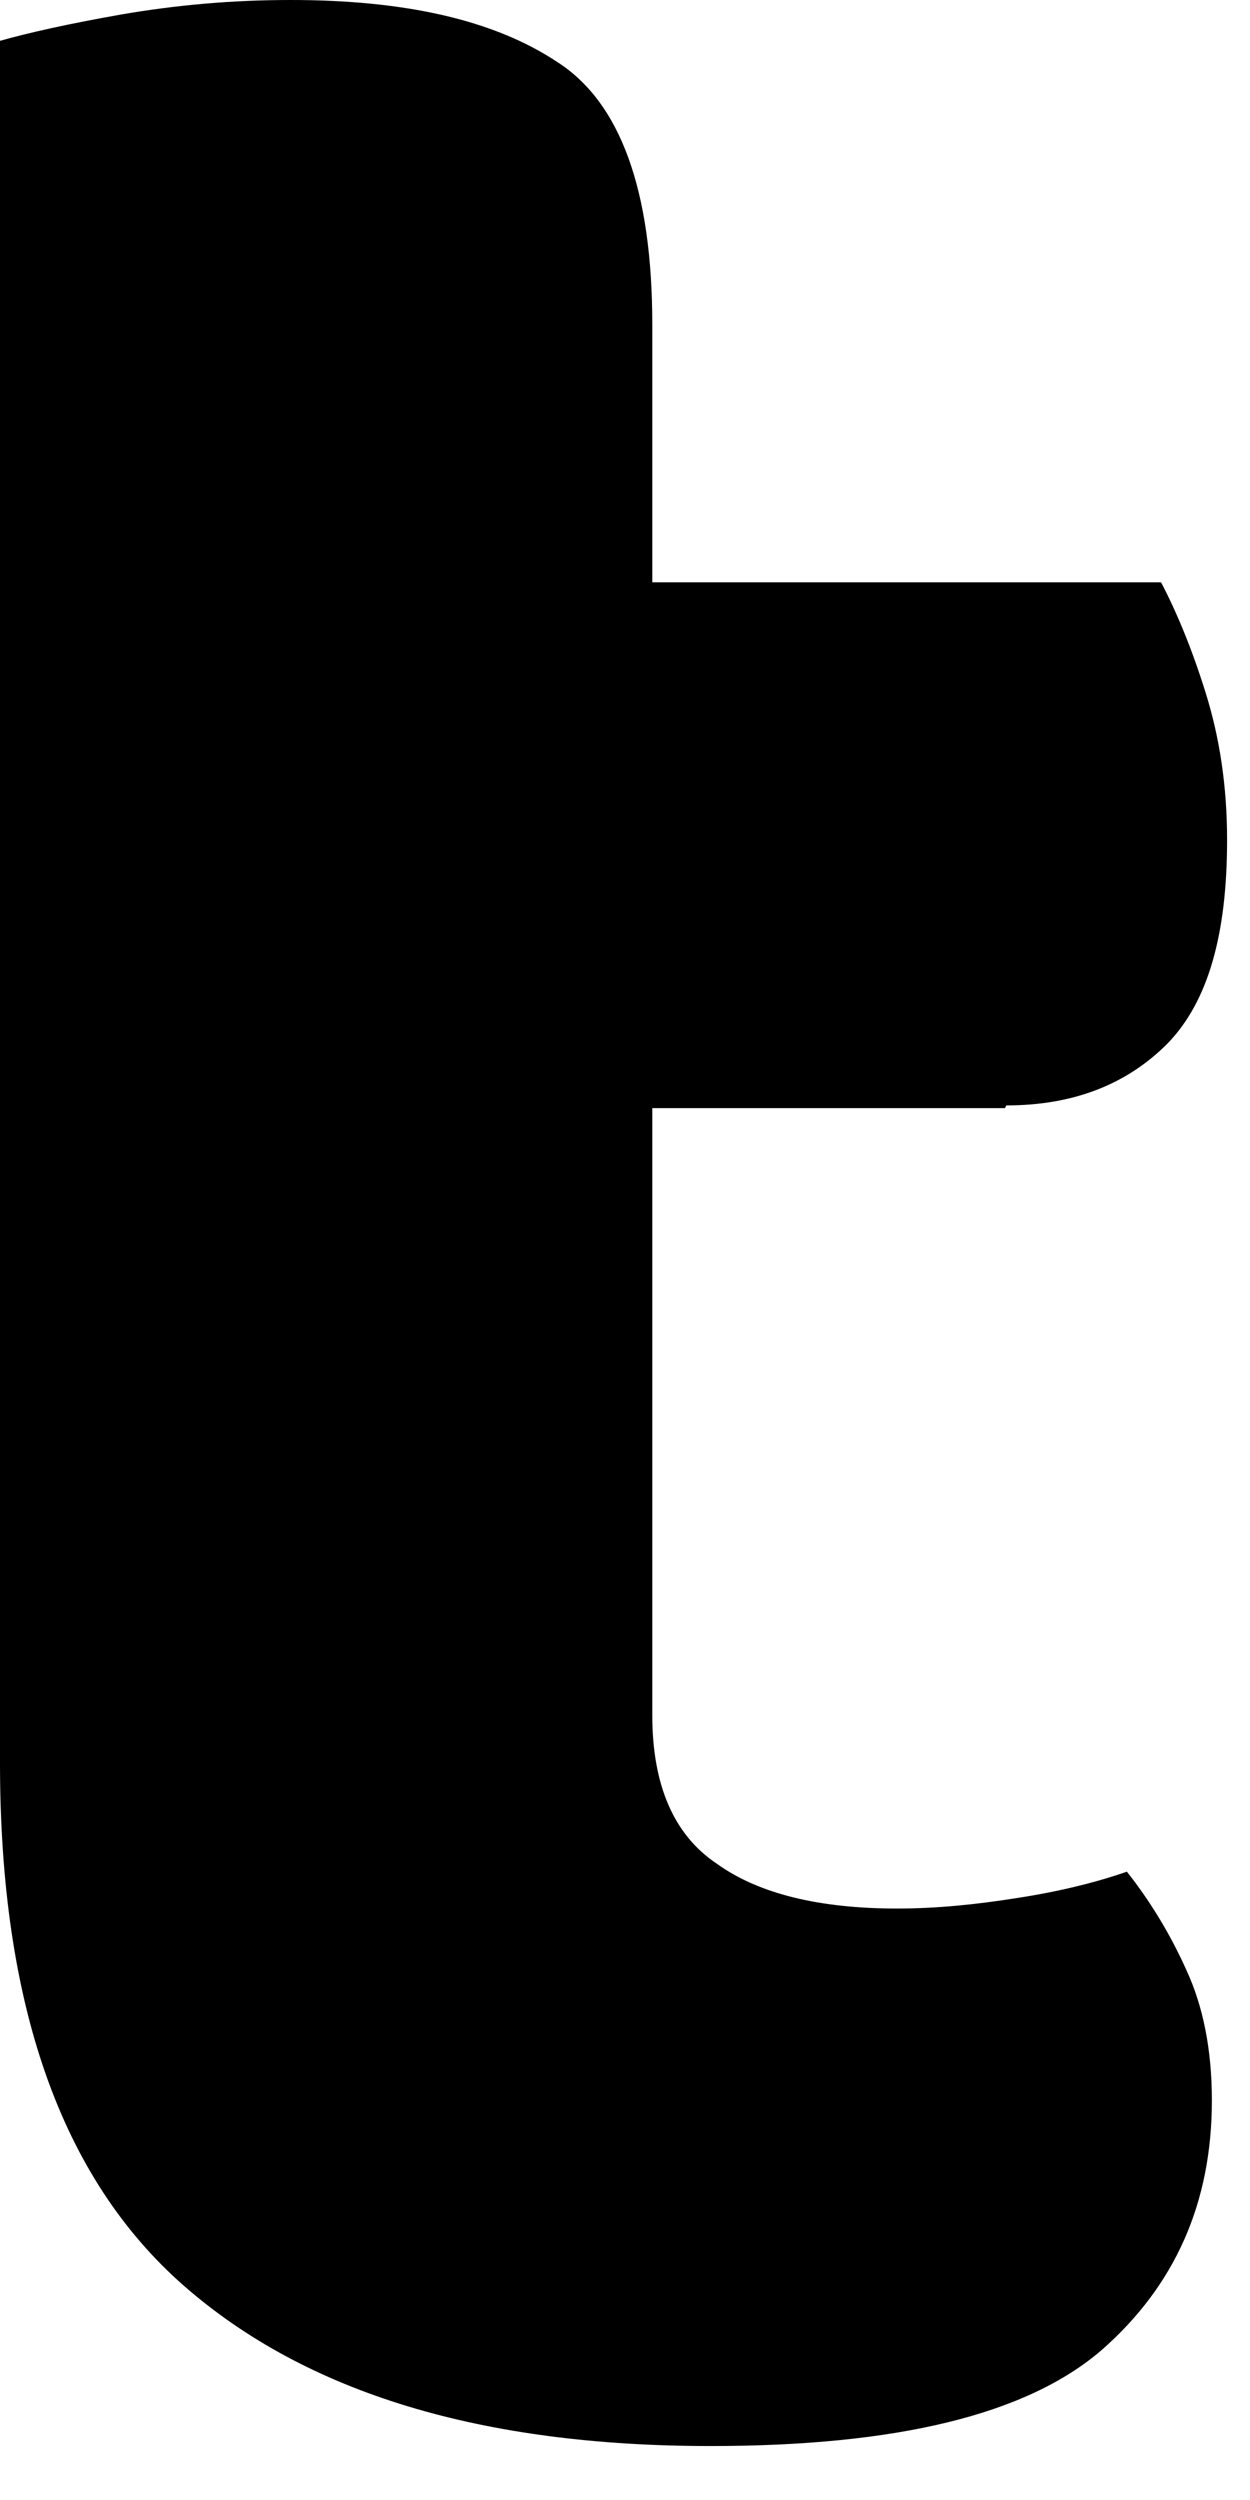 <?xml version="1.0" encoding="utf-8"?>
<svg xmlns="http://www.w3.org/2000/svg" fill="none" height="100%" overflow="visible" preserveAspectRatio="none" style="display: block;" viewBox="0 0 6 12" width="100%">
<path d="M4.83 5.306C5.153 5.306 5.409 5.205 5.604 5.009C5.799 4.808 5.89 4.486 5.89 4.032C5.89 3.773 5.854 3.539 5.787 3.325C5.72 3.11 5.646 2.934 5.573 2.795H3.131V1.558C3.131 0.915 2.979 0.492 2.674 0.297C2.369 0.095 1.943 0 1.395 0C1.109 0 0.841 0.025 0.585 0.069C0.329 0.114 0.134 0.158 0 0.196V8.461C0 9.621 0.292 10.454 0.883 10.972C1.474 11.489 2.315 11.741 3.411 11.741C4.306 11.741 4.928 11.59 5.287 11.281C5.64 10.972 5.817 10.574 5.817 10.082C5.817 9.836 5.774 9.628 5.695 9.457C5.616 9.281 5.519 9.123 5.409 8.984C5.263 9.035 5.086 9.079 4.885 9.11C4.684 9.142 4.495 9.161 4.306 9.161C3.935 9.161 3.642 9.091 3.441 8.946C3.234 8.808 3.131 8.568 3.131 8.233V5.319H4.824L4.83 5.306Z" fill="#090000" id="Vector" style="fill:#090000;fill:color(display-p3 0.035 0 0);fill-opacity:1;"/>
</svg>
